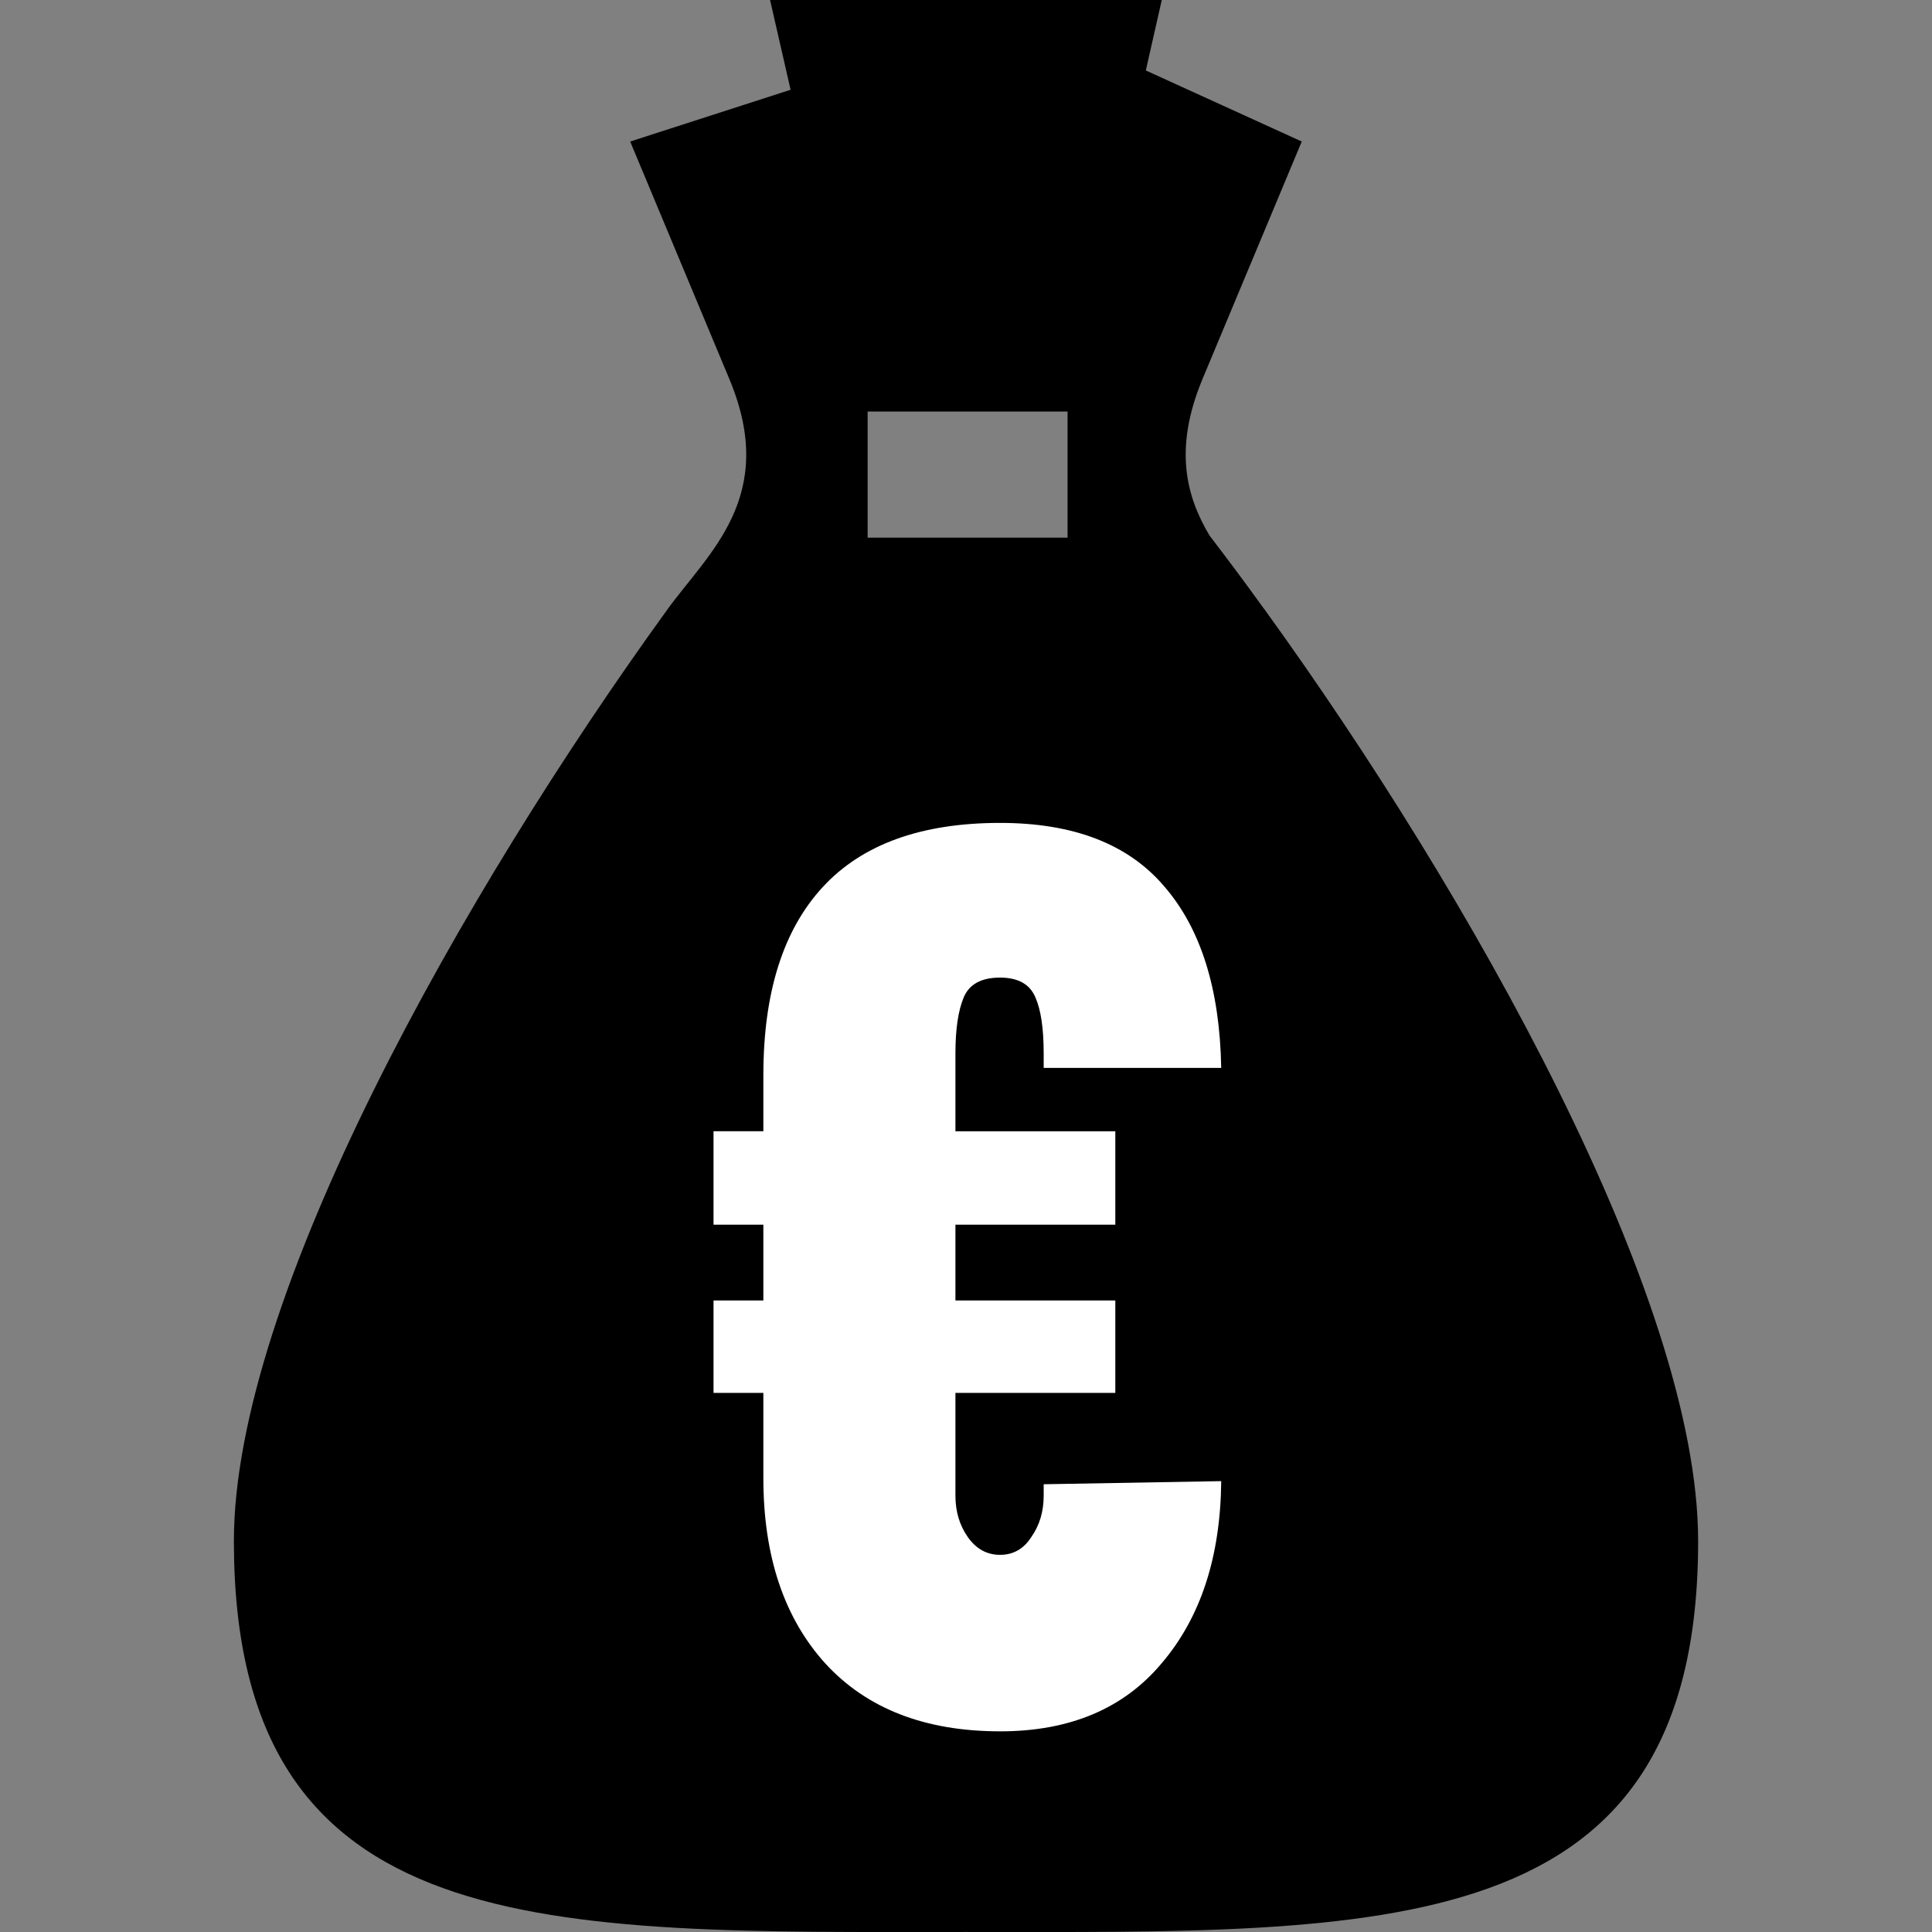 <?xml version="1.0" encoding="UTF-8"?>
<svg enable-background="new 0 0 512 512" version="1.1" viewBox="0 0 512 512" xml:space="preserve" xmlns="http://www.w3.org/2000/svg"><rect x="0" y="0" width="512" height="512" fill="#808080" stroke="none"/><path d="m335.21 161.64 0.036 0.031c-0.113-0.125-0.189-0.246-0.303-0.369-4.839-6.736-9.676-13.212-14.397-19.37-6.236-10.43-9.523-23.12-1.892-41.427v-0.012l26.324-62.988-41.325-18.834 4.23-18.67h-103.81l5.442 23.789-42.511 13.716 26.304 62.988v0.012c13.018 31.139-5.615 46.01-16.556 61.166-54.153 74.881-114.77 182.09-114.77 246.72 0 107.17 83.237 103.6 194.02 103.6 110.77 0 194.02 3.569 194.02-103.6 0-64.642-60.675-171.85-114.81-246.75m-105.28-52.586h52.982v33.434h-52.982z"/><g fill="#fff" stroke-width="1px"><path d="m265.03 458.82q-29.715 0-46.223-17.884-16.508-18.159-16.508-49.249v-22.561h-13.207v-24.487h13.207v-20.085h-13.207v-24.762h13.207v-14.857q0-32.741 15.683-49.8 15.683-17.058 47.048-17.058 29.164 0 43.472 16.783 14.582 16.783 15.133 48.149h-47.048v-3.852q0-9.905-2.201-14.857-2.201-5.228-9.355-5.228-7.429 0-9.63 5.228-2.201 5.228-2.201 14.857v20.635h42.371v24.762h-42.371v20.085h42.371v24.487h-42.371v27.239q0 6.328 3.302 11.005 3.302 4.677 8.529 4.677 5.228 0 8.254-4.677 3.302-4.677 3.302-11.005v-3.026l47.048-0.825q-0.275 29.99-15.683 48.149-15.132 18.159-42.921 18.159z" fill="#fff"/></g></svg>
